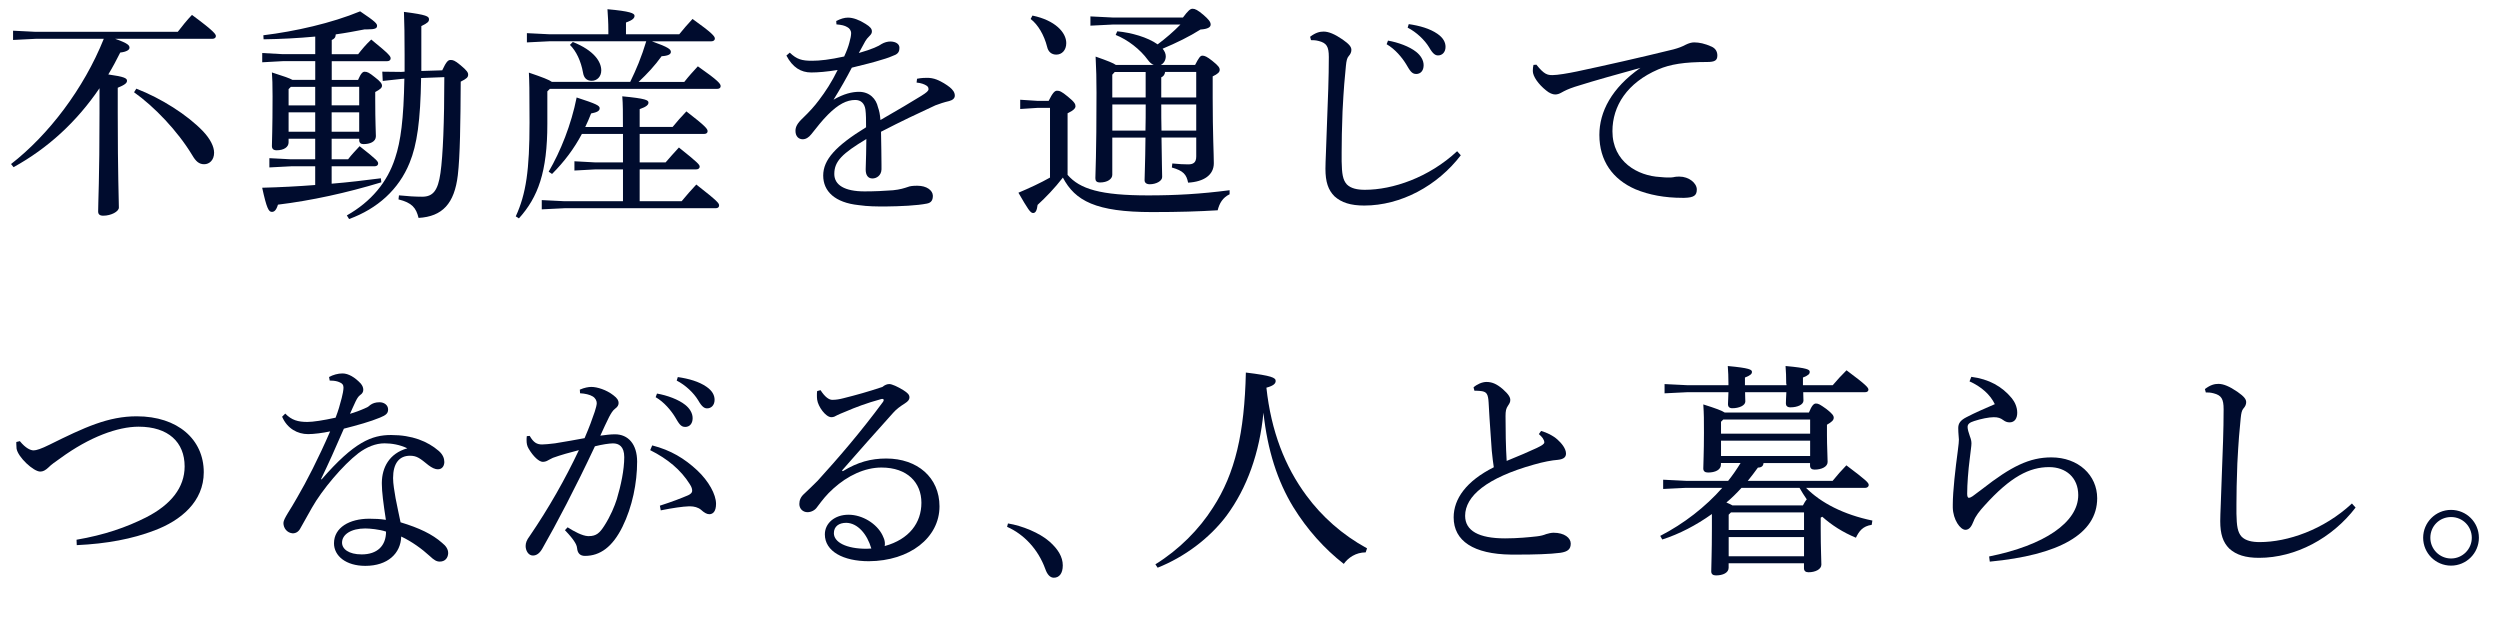<?xml version="1.0" encoding="UTF-8"?>
<svg id="_レイヤー_2" data-name="レイヤー_2" xmlns="http://www.w3.org/2000/svg" width="531.88" height="136.82" viewBox="0 0 531.88 136.82">
  <defs>
    <style>
      .cls-1 {
        fill: #000c2e;
      }
    </style>
  </defs>
  <g id="_レイヤー_1-2" data-name="レイヤー_1">
    <g>
      <path class="cls-1" d="M24.48,8.25c2.88,1.01,3.07,1.44,3.07,1.92,0,.43-.62.86-1.97,1.01-.82,1.63-1.63,3.17-2.54,4.66,3.46.48,3.98.82,3.98,1.34,0,.48-.43.86-1.97,1.49v5.38c0,13.2.24,18.34.24,20.11,0,.86-1.68,1.73-3.31,1.73-.77,0-1.1-.29-1.1-.91,0-1.82.29-7.01.29-20.98v-5.23c-4.9,7.2-10.99,12.77-18.29,16.8l-.53-.67c7.97-6.19,15.46-15.99,19.73-26.64H7.58l-4.8.24v-1.97l4.8.24h30.24c.96-1.25,1.97-2.5,3.02-3.6,4.75,3.5,5.09,4.13,5.09,4.51,0,.34-.29.58-.77.58h-20.69ZM28.99,18.86c5.33,2.06,10.85,5.57,14.21,9.07,1.54,1.63,2.35,3.26,2.35,4.56,0,1.58-1.01,2.45-2.11,2.45s-1.78-.62-2.54-1.92c-3.12-5.18-8.11-10.37-12.38-13.39l.48-.77Z"/>
      <path class="cls-1" d="M76.18,16.99c.62-1.44,1.01-1.73,1.39-1.73.58,0,.96.19,2.16,1.15,1.2.91,1.54,1.39,1.54,1.82s-.34.77-1.44,1.34v1.63c0,5.04.14,6.77.14,7.78,0,1.2-1.3,1.68-2.64,1.68-.58,0-.91-.29-.91-.86v-.29h-5.86v4.37h3.5c.77-1.01,1.54-1.78,2.45-2.78,3.79,2.98,3.94,3.26,3.94,3.7,0,.34-.29.58-.77.58h-9.12v3.7c3.6-.29,7.11-.72,10.47-1.15l.1.86c-7.44,2.26-14.93,3.89-21.99,4.75-.38,1.25-.82,1.54-1.3,1.54-.67,0-1.1-.72-2.06-5.14,3.84-.1,7.58-.29,11.28-.58v-3.98h-5.14l-4.61.24v-1.97l4.61.24h5.14v-4.37h-5.66v.77c0,1.01-1.01,1.68-2.54,1.68-.67,0-1.01-.29-1.01-.91,0-1.1.14-3.5.14-10.56,0-2.59-.05-3.79-.14-5.09,2.59.82,3.79,1.25,4.37,1.58h4.85v-3.98h-6.91l-4.37.24v-1.97l4.37.24h6.91v-3.74c-3.65.34-7.34.53-10.99.58l-.05-.86c6.77-.82,14.54-2.59,20.59-5.09,3.31,2.21,3.6,2.64,3.6,3.07,0,.53-.34.77-2.11.77h-.53c-1.97.38-4.03.77-6.14,1.06-.05.72-.34.96-.86,1.2v3.02h5.62c.82-1.06,1.58-1.97,2.78-3.12,4.03,3.26,4.13,3.6,4.13,4.03,0,.34-.29.58-.77.58h-11.76v3.98h5.62ZM67.06,18.48h-5.18l-.48.48v3.46h5.66v-3.94ZM67.06,23.9h-5.66v4.13h5.66v-4.13ZM70.56,22.41h5.86v-3.94h-5.86v3.94ZM70.56,28.03h5.86v-4.13h-5.86v4.13ZM94.08,14.97c.91-1.97,1.3-2.21,1.78-2.21s.86.05,2.11,1.1c1.39,1.15,1.63,1.58,1.63,2.02,0,.58-.34.86-1.58,1.49-.05,8.74-.14,15.89-.62,19.92-.72,6-3.26,8.78-8.35,9.07-.53-2.16-1.39-3.22-4.27-3.94l.1-.86c1.82.19,3.5.29,4.94.29,2.3,0,3.36-1.3,3.89-5.04.53-3.74.82-10.85.82-20.4l-4.94.19c-.14,9.12-.86,14.16-2.45,18.05-2.3,5.66-6.82,9.74-12.87,11.95l-.48-.77c5.18-2.93,8.64-7.1,10.27-12.19,1.2-3.6,1.82-8.26,1.97-16.9l-.62.05-3.98.43-.1-1.97,4.03.05.72-.05v-3.65c0-4.13-.05-6.58-.14-9.07,4.9.62,5.33.96,5.33,1.58,0,.48-.24.77-1.63,1.44v9.55l4.46-.14Z"/>
      <path class="cls-1" d="M145.59,17.42c1.06-1.34,1.78-2.11,2.88-3.31,4.46,3.12,4.85,3.74,4.85,4.22,0,.34-.24.58-.77.58h-35.57l-.53.53v6.91c0,10.22-1.97,15.6-6.05,20.11l-.67-.43c2.21-4.8,2.93-9.89,2.93-19.97,0-7.2-.05-8.88-.14-10.61,2.98,1.01,4.32,1.54,4.9,1.97h16.66c.62-1.3,1.25-2.64,1.78-3.98.62-1.54,1.15-3.07,1.63-4.66h-20.59l-4.8.24v-1.97l4.8.24h12.53v-.82c0-1.82-.1-2.98-.19-4.51,4.8.43,5.76.86,5.76,1.39,0,.48-.34.91-1.82,1.44v2.5h11.33c.96-1.2,1.73-2.06,2.83-3.26,4.22,3.02,4.75,3.7,4.75,4.18,0,.34-.29.58-.77.58h-12.62c3.65,1.3,4.03,1.73,4.03,2.26,0,.48-.53.82-1.97.91-1.49,2.06-3.02,3.7-4.9,5.47h9.74ZM123.79,28.51c-1.63,3.07-3.7,5.86-6.34,8.5l-.72-.48c2.54-4.37,4.8-9.98,5.95-15.79,4.27,1.39,4.9,1.73,4.9,2.3s-.58.86-1.82,1.1c-.38,1.01-.82,1.97-1.25,2.88h8.02c0-3.02,0-4.94-.14-6.53,5.04.48,5.57.82,5.57,1.34,0,.43-.34.86-1.87,1.39v3.79h7.01c.86-1.06,1.92-2.26,2.93-3.31,4.18,3.22,4.51,3.74,4.51,4.22,0,.34-.24.58-.77.58h-13.68v6.05h5.52c.86-1.01,1.73-1.97,2.83-3.17,4.03,3.22,4.42,3.65,4.42,4.08,0,.34-.29.58-.77.58h-12v6.77h8.93c1.01-1.2,2.02-2.4,3.12-3.55,4.61,3.6,4.85,3.98,4.85,4.46,0,.34-.24.58-.72.58h-32.16l-4.85.24v-1.97l4.85.24h12.43v-6.77h-5.91l-4.42.24v-1.97l4.42.24h5.91v-6.05h-8.74ZM121.87,8.93c4.56,1.82,6.05,4.22,6.05,6.05,0,1.34-.91,2.21-2.02,2.21-1.01,0-1.68-.53-1.87-1.78-.43-2.4-1.44-4.56-2.78-5.86l.62-.62Z"/>
      <path class="cls-1" d="M195.12,16.75c.96-.19,1.73-.19,2.21-.19.53,0,1.25.1,1.97.38,1.06.43,2.06,1.06,2.78,1.63.62.53,1.06,1.06,1.06,1.78,0,.58-.48.96-1.2,1.15-1.06.24-2.06.58-2.93.91-4.03,1.87-7.1,3.31-11.57,5.62.05,2.98.1,5.28.1,6.96v1.06c-.05,1.3-1.06,1.92-1.92,1.92-.96,0-1.44-.72-1.44-1.87v-.14c.05-2.11.14-4.13.14-6.38-5.09,3.07-6.82,4.7-6.82,7.44,0,2.35,2.21,3.7,6.43,3.7,2.11,0,4.27-.1,6.05-.24,1.49-.14,2.5-.48,3.07-.67.58-.24,1.25-.29,2.02-.29h.14c1.92,0,3.22.96,3.26,2.11,0,.82-.24,1.49-1.25,1.68-2.11.43-5.62.58-8.83.62-1.82,0-3.7,0-5.71-.29-5.04-.53-7.54-2.93-7.54-6.29s2.64-6.29,9.12-10.27c0-1.44,0-2.78-.14-3.79-.19-1.3-.96-2.02-2.16-2.02-1.82,0-3.6.91-5.81,3.12-1.25,1.25-2.21,2.5-3.55,4.18-.53.67-1.15,1.06-1.82,1.06-.86,0-1.54-.62-1.54-1.78,0-.82.34-1.58,1.58-2.74,1.39-1.34,2.45-2.5,3.41-3.79,1.39-1.82,2.74-3.89,3.98-6.43-2.35.38-4.18.53-5.62.53-2.21,0-3.98-1.1-5.28-3.6l.72-.62c1.49,1.44,2.59,1.73,4.75,1.73,1.63,0,3.79-.24,6.82-.91.53-1.15.91-2.16,1.1-2.93.24-.82.38-1.58.38-2.02,0-.58-.34-1.06-.82-1.3-.58-.34-1.15-.48-2.3-.58l-.05-.72c.96-.48,1.73-.72,2.5-.72,1.1,0,2.4.48,3.75,1.34,1.01.62,1.34,1.06,1.34,1.58,0,.38-.14.62-.53,1.01s-.67.72-.86,1.06c-.38.67-.91,1.63-1.39,2.54,2.88-.82,4.27-1.49,4.85-1.92.58-.34,1.25-.53,1.92-.53,1.2.05,1.87.58,1.87,1.34,0,.67-.19,1.15-.86,1.49-.82.38-1.73.72-2.93,1.06-1.82.58-3.46.96-6.34,1.68-1.2,2.3-2.35,4.32-3.89,6.82,2.21-1.3,4.03-1.68,5.42-1.68,2.3,0,3.65,1.54,4.03,3.26.29.82.43,1.49.53,2.74,3.84-2.21,6.67-3.89,8.69-5.14,1.15-.72,1.54-1.06,1.54-1.44,0-.43-.24-.62-.48-.77-.38-.24-1.06-.53-2.06-.62l.1-.82Z"/>
      <path class="cls-1" d="M261.6,41.33c-1.49.72-2.16,1.92-2.54,3.41-4.03.24-8.02.38-13.97.38-11.95,0-16.37-2.4-18.96-7.34-1.78,2.3-3.65,4.22-5.38,5.81-.14,1.1-.38,1.73-.96,1.73s-1.1-.82-3.12-4.32c2.4-1.01,4.66-2.06,6.72-3.22v-14.83h-2.64l-3.7.24v-1.97l3.7.24h2.35c.86-1.73,1.3-2.16,1.78-2.16.53,0,.96.14,2.3,1.25,1.49,1.2,1.63,1.63,1.63,2.06,0,.38-.34.86-1.68,1.49v13.1c2.59,3.02,7.01,4.37,17.14,4.37,5.86,0,11.09-.29,17.33-1.1v.86ZM219.65,3.31c4.85,1.01,7.2,3.6,7.2,5.86,0,1.54-.96,2.45-2.11,2.45-1.01,0-1.73-.58-1.97-1.68-.62-2.45-1.92-4.7-3.5-5.9l.38-.72ZM245.47,13.82c-.48-.19-.86-.53-1.25-1.06-1.63-2.26-4.32-4.32-6.86-5.33l.34-.77c3.02.29,6.43,1.25,8.59,2.78,1.73-1.3,3.36-2.69,4.85-4.22h-14.35l-4.8.24v-1.97l4.8.24h14.88c1.15-1.54,1.58-1.87,2.06-1.87.53,0,1.1.29,2.3,1.3,1.1.96,1.54,1.49,1.54,2.06s-.62.96-2.16,1.06c-2.35,1.49-5.09,2.83-8.06,4.08.43.53.67,1.06.67,1.63,0,.86-.48,1.54-1.06,1.82h7.3c.77-1.49,1.1-1.97,1.54-1.97.48,0,.96.19,2.11,1.1,1.39,1.1,1.58,1.49,1.58,1.92,0,.48-.38.86-1.49,1.39v4.61c0,7.63.24,11.86.24,13.87,0,2.5-2.11,3.94-5.47,4.13-.34-1.73-1.01-2.54-3.46-3.22l.1-.86c1.49.14,2.45.19,3.36.19,1.06,0,1.73-.34,1.73-1.68v-4.03h-7.39c.05,5.33.14,7.3.14,8.4,0,.86-1.3,1.54-2.64,1.54-.72,0-1.1-.34-1.1-.86,0-1.25.14-3.26.19-9.07h-7.06v7.92c0,.91-1.06,1.63-2.59,1.63-.77,0-1.01-.34-1.01-.91,0-1.25.24-4.66.24-18.19,0-2.83-.05-5.04-.19-7.68,2.59.91,3.79,1.39,4.32,1.78h8.06ZM236.64,15.89v4.85h7.1v-5.42h-6.58l-.53.58ZM236.64,27.79h7.06c.05-1.87.05-3.7.05-5.57h-7.1v5.57ZM254.5,15.31h-6.62c-.1.62-.34.91-.82,1.15v4.27h7.44v-5.42ZM254.5,22.22h-7.44c0,1.87,0,3.7.05,5.57h7.39v-5.57Z"/>
      <path class="cls-1" d="M310.8,33.02c-4.99,6.53-12.77,10.71-20.55,10.71-2.88,0-4.85-.62-6.34-1.97-1.34-1.34-1.92-3.07-1.92-5.86,0-1.54.19-4.8.34-9.89.19-4.9.38-9.46.38-13.87,0-2.26-.48-2.98-2.11-3.41-.72-.19-1.2-.19-1.68-.19l-.19-.72c1.2-.91,2.06-1.1,2.88-1.1,1.06,0,2.35.53,4.03,1.68,1.44,1.01,1.87,1.58,1.87,2.21,0,.48-.19.91-.58,1.34-.34.38-.48,1.01-.58,2.02-.24,2.35-.48,4.94-.72,9.7-.14,3.65-.19,6.43-.19,8.69v1.97c.05,2.64.24,3.94,1.1,4.9.86.86,2.21,1.15,3.84,1.15,5.91,0,13.59-2.59,19.63-8.21l.77.86ZM295.3,8.64c2.16.38,4.56,1.25,6,2.4.91.72,1.58,1.73,1.58,2.83,0,1.2-.67,1.87-1.58,1.87-.96,0-1.34-.72-2.16-2.11-.82-1.34-2.3-3.17-4.13-4.22l.29-.77ZM299.71,5.13c2.35.34,4.51.96,6.1,2.06,1.25.86,1.73,1.82,1.73,2.78,0,1.15-.72,1.82-1.58,1.82-.58,0-1.1-.29-1.92-1.73-.96-1.58-2.69-3.22-4.56-4.18l.24-.77Z"/>
      <path class="cls-1" d="M326.88,13.77c1.63,2.06,2.35,2.21,3.41,2.21s3.31-.38,5.18-.77c6.29-1.34,13.34-2.93,20.55-4.7,1.1-.29,1.92-.62,2.54-.96.77-.38,1.34-.53,1.87-.53,1.06,0,2.26.24,3.74.91.82.38,1.2,1.06,1.2,1.87,0,1.06-.53,1.39-2.21,1.39-4.8,0-7.82.48-10.37,1.58-6.58,2.83-9.74,7.73-9.74,13.15,0,6.53,5.42,9.5,10.13,9.74.82.1,1.39.1,1.82.1.38,0,.72,0,.96-.05.58-.14,1.06-.14,1.34-.14,2.02,0,3.7,1.39,3.7,2.74,0,1.25-.58,1.73-2.64,1.78h-.43c-3.74,0-7.1-.62-9.98-1.82-4.85-2.11-7.68-6.05-7.68-11.57,0-4.9,2.59-9.98,8.74-14.26-5.14,1.44-9.12,2.5-13.97,4.03-1.44.48-2.11.82-2.88,1.25-.43.24-.82.38-1.3.38-.53,0-1.25-.29-1.92-.86-1.63-1.3-2.83-2.98-2.83-4.13,0-.43.05-1.01.14-1.3l.62-.05Z"/>
      <path class="cls-1" d="M4.22,93.85c1.25,1.54,2.3,1.97,2.93,1.97.58,0,1.63-.34,3.36-1.2,7.54-3.74,12.53-6.05,18.58-6.05,8.74,0,14.26,4.94,14.26,11.9,0,6.24-4.85,10.27-10.51,12.39-4.66,1.78-10.08,2.83-16.51,3.12l-.05-1.15c5.9-1.01,10.61-2.64,14.79-4.75,5.28-2.69,8.21-6.34,8.21-10.85,0-5.14-3.46-8.45-9.79-8.45-4.42,0-10.42,2.16-16.66,6.72-1.1.77-1.92,1.34-2.54,1.97-.67.62-1.15.86-1.73.86-1.44,0-4.75-3.07-5.04-4.9,0-.29-.05-.62-.05-.96v-.43l.77-.19Z"/>
      <path class="cls-1" d="M69.99,80.22c.86-.48,1.92-.77,2.88-.77,1.25,0,2.64.82,3.89,2.16.38.48.53.86.53,1.34,0,.43-.24.82-.62,1.06-.48.34-.77.91-1.01,1.39-.38.86-.77,1.63-1.2,2.64,1.01-.29,2.21-.72,3.46-1.3.38-.14.62-.38.86-.58.48-.34,1.06-.58,1.97-.58.96,0,1.82.58,1.82,1.54,0,.82-.43,1.2-1.73,1.73-2.06.86-4.85,1.63-7.68,2.35-1.78,4.13-3.36,7.63-4.85,10.71l.1.1c6.96-8.02,10.71-9.46,14.79-9.46,4.51,0,7.78,1.34,10.18,3.41.86.77,1.15,1.58,1.15,2.3v.14c-.05.82-.53,1.44-1.34,1.44-.72,0-1.3-.34-2.02-.86-1.78-1.44-2.45-2.02-3.94-2.02-2.3,0-3.6,1.63-3.6,4.75,0,1.25.29,2.83.53,4.27.34,1.82.77,3.7,1.06,5.14,3.98,1.2,6.77,2.54,8.83,4.37.86.67,1.3,1.39,1.3,2.16v.1c-.05.91-.62,1.73-1.78,1.73-.67,0-1.2-.29-2.16-1.2-1.63-1.49-3.79-3.07-6.05-4.13-.1,3.6-2.88,6.24-7.63,6.24-4.13,0-6.67-2.11-6.67-4.8,0-3.36,3.31-5.23,7.49-5.23,1.25,0,2.35.05,3.55.24-.53-3.41-.86-6-.86-7.63v-.34c.05-3.07,1.49-6.14,5.42-7.25-1.58-.77-3.36-1.06-4.85-1.06-1.87,0-3.79.77-5.57,2.11-3.26,2.5-7.73,7.78-9.89,11.62-1.1,1.92-1.82,3.26-2.4,4.27-.38.77-.96,1.15-1.68,1.15-1.2-.1-1.97-1.1-1.97-2.21,0-.91,1.54-2.88,2.93-5.42,1.97-3.36,4.51-8.3,7.01-14.06-1.58.34-3.46.58-4.7.58-2.21,0-4.42-1.15-5.52-3.7l.67-.67c1.34,1.39,2.69,1.78,4.71,1.78,1.2,0,3.41-.34,6-.91.62-1.63.86-2.5,1.3-4.18.19-.72.38-1.68.38-2.21,0-.58-.24-.91-.86-1.15-.38-.19-1.06-.34-1.78-.34h-.29l-.14-.77ZM77.71,112.43c-2.98,0-4.94,1.25-4.94,3.02,0,1.34,1.39,2.5,4.18,2.5,3.31,0,5.18-1.82,5.18-4.85-1.39-.48-3.5-.67-4.42-.67Z"/>
      <path class="cls-1" d="M120.77,112.19c1.34.86,3.12,1.82,4.32,1.87h.19c1.58,0,2.3-.67,3.26-2.16,1.39-2.16,2.21-4.22,2.69-5.71.86-2.88,1.58-6.19,1.58-8.93,0-2.3-1.15-2.93-2.4-2.93-.77,0-2.35.24-3.84.62-4.22,8.98-8.21,16.56-11.18,21.75-.62,1.1-1.3,1.49-2.02,1.49-.96,0-1.54-1.06-1.54-2.02,0-.67.24-1.3.82-2.06,4.13-6.05,7.58-12.15,10.51-18.34-2.06.53-3.79,1.01-5.52,1.63-.53.24-.91.48-1.2.62-.24.14-.62.24-.96.24-.77,0-2.02-1.1-3.02-2.83-.34-.58-.43-1.1-.43-1.82,0-.24,0-.43.05-.82l.62-.05c.82,1.44,1.54,1.82,2.64,1.82.62,0,1.54-.1,2.74-.24,2.11-.34,4.27-.72,6.29-1.1,1.01-2.35,1.63-4.03,2.16-5.62.24-.72.43-1.49.43-1.82,0-.48-.24-1.06-.86-1.44-.62-.38-1.63-.62-2.69-.67l-.05-.77c.96-.43,1.87-.58,2.45-.58,1.25,0,3.22.62,4.7,1.78.82.62,1.1,1.1,1.1,1.63,0,.43-.19.82-.72,1.2-.53.38-.91,1.06-1.3,1.78-.67,1.34-1.15,2.4-1.87,3.98,1.06-.14,2.11-.29,3.12-.29,2.78,0,4.71,2.06,4.71,5.81,0,4.51-1.01,9.6-3.12,13.87s-4.75,6.19-7.97,6.19c-1.01,0-1.58-.53-1.68-1.63-.05-.58-.34-1.06-.62-1.49-.34-.53-.91-1.25-1.97-2.35l.58-.62ZM140.4,107.58c2.69-.86,4.51-1.58,6-2.21.53-.24.86-.58.86-.91,0-.38-.05-.77-.53-1.49-1.87-2.98-4.66-5.33-8.4-7.2l.43-1.01c3.94,1.01,6.87,2.78,9.6,5.33,2.4,2.26,3.98,5.09,3.98,7.1,0,1.58-.62,2.21-1.44,2.21-.53,0-1.1-.34-1.78-.96-.58-.48-1.44-.72-2.3-.72h-.24c-1.39.05-3.41.34-6,.86l-.19-1.01ZM139.78,83.73c2.16.38,4.56,1.25,6,2.4.91.72,1.58,1.73,1.58,2.83,0,1.2-.67,1.87-1.58,1.87-.96,0-1.34-.72-2.16-2.11-.82-1.34-2.3-3.17-4.13-4.22l.29-.77ZM144.2,80.22c2.35.34,4.51.96,6.1,2.06,1.25.86,1.73,1.82,1.73,2.78,0,1.15-.72,1.82-1.58,1.82-.58,0-1.1-.29-1.92-1.73-.96-1.58-2.69-3.22-4.56-4.18l.24-.77Z"/>
      <path class="cls-1" d="M179.33,100.24c3.12-1.92,5.95-2.69,9.22-2.69,6.62,0,11.33,4.03,11.33,10.18,0,6.67-6.34,11.62-15.03,11.67-5.47,0-9.36-2.11-9.36-5.71,0-2.35,2.06-4.18,5.04-4.18s6,1.92,7.2,4.32c.19.43.43.91.48,1.3.05.24.05.43.05.62,0,.14,0,.29-.05.43,5.23-1.44,7.82-4.94,7.82-9.22s-2.98-7.49-8.5-7.49c-3.55,0-7.2,1.73-10.22,4.46-1.49,1.34-2.26,2.35-3.46,3.94-.43.67-1.25,1.1-2.06,1.1-.96,0-1.73-.72-1.73-1.73,0-.82.29-1.54,1.06-2.21.77-.72,1.87-1.78,2.83-2.74,4.27-4.7,9.03-10.18,13.92-16.8.1-.14.14-.29.14-.38,0-.14-.1-.24-.29-.24-.05,0-.14,0-.29.05-3.02.82-5.62,1.82-7.39,2.59-1.1.43-1.58.67-1.92.82-.43.24-.72.43-1.25.43-1.2,0-2.83-2.26-3.02-3.74-.05-.38-.05-.67-.05-.96s0-.58.05-.86l.72-.19c.96,1.49,1.82,2.06,2.5,2.06.82,0,1.58-.14,2.35-.34,2.69-.67,5.28-1.39,8.3-2.4.53-.43,1.01-.62,1.49-.62.53,0,1.73.53,2.98,1.3.91.58,1.3.96,1.3,1.54,0,.43-.24.82-1.01,1.3-.91.58-1.73,1.15-2.45,1.97-3.98,4.46-7.11,7.92-10.9,12.29l.19.14ZM180.05,111.23c-1.58,0-2.64.77-2.64,2.21,0,1.92,2.64,3.31,6.91,3.31.34,0,.72-.05,1.06-.05-.91-3.12-2.93-5.42-5.33-5.47Z"/>
      <path class="cls-1" d="M214.44,111.36c3.04.49,6.73,2.01,8.82,3.84,1.82,1.6,2.85,3.27,2.85,5.09,0,1.71-.76,2.62-1.9,2.62-.8,0-1.41-.68-1.82-1.86-1.52-4.18-4.52-7.37-8.13-8.97l.19-.72Z"/>
      <path class="cls-1" d="M245.81,120.06c5.04-3.12,9.31-7.44,12.24-12.05,4.75-7.3,6.72-15.94,7.01-28.75,5.52.67,6.34,1.1,6.34,1.78,0,.53-.38,1.01-1.97,1.44,1.01,9.27,3.94,16.8,8.54,22.99,3.26,4.42,7.58,8.3,12.87,11.19l-.29.86c-2.06,0-3.7,1.1-4.66,2.45-4.13-3.22-7.82-7.34-10.75-12.1-3.36-5.52-5.47-12.05-6.34-20.07-.82,8.5-3.46,15.99-7.87,21.94-3.65,4.85-8.98,8.78-14.64,11.04l-.48-.72Z"/>
      <path class="cls-1" d="M327.89,91.69c1.2.34,2.5.96,3.46,1.82.86.77,1.82,1.92,1.82,2.98,0,.72-.43,1.2-1.73,1.34-1.3.1-3.07.43-5.09,1.01-10.08,2.83-14.64,6.72-14.64,10.9,0,3.17,2.88,4.8,8.5,4.8,2.64,0,5.09-.24,6.77-.43.82-.1,1.39-.24,1.97-.48.43-.14,1.1-.29,1.58-.29,2.3,0,3.65,1.1,3.65,2.3s-.62,1.73-2.21,1.97c-2.16.29-5.71.38-8.83.38h-1.68c-7.92-.1-12.19-2.88-12.19-7.92,0-3.94,2.69-7.73,8.54-10.66-.14-.86-.29-2.11-.43-3.5-.14-2.45-.43-5.57-.67-10.23-.1-1.92-.48-2.26-1.39-2.45-.38-.05-.77-.1-1.15-.1h-.48l-.19-.72c.67-.62,1.82-1.15,2.74-1.15,1.1,0,2.11.34,3.5,1.54,1.3,1.15,1.58,1.78,1.58,2.3,0,.48-.19.77-.48,1.2-.43.62-.53,1.15-.53,2.26,0,2.98.05,6.48.24,9.5,2.69-1.1,4.75-1.97,6.38-2.74,1.1-.53,1.63-.86,1.63-1.2,0-.29-.14-.62-.34-.91-.19-.24-.43-.53-.82-.86l.48-.67Z"/>
      <path class="cls-1" d="M384.24,103.79c3.17,3.22,8.06,5.71,14.11,6.96l-.14.91c-1.92.29-2.69,1.34-3.36,2.74-2.78-1.15-5.18-2.69-7.15-4.46-.14.05-.24.14-.34.19v2.5c0,4.22.14,6.38.14,7.49,0,1.01-1.3,1.63-2.74,1.63-.62,0-.96-.29-.96-.86v-1.06h-16.03v.96c0,1.06-1.2,1.63-2.69,1.63-.67,0-1.01-.29-1.01-.86,0-1.25.14-3.89.14-9.22v-2.98c-3.36,2.4-6.96,4.27-10.56,5.42l-.43-.77c5.04-2.59,9.65-6.19,13.2-10.22h-7.73l-4.85.24v-1.97l4.85.24h8.98c.96-1.2,1.82-2.45,2.64-3.79h-4.18v.34c0,1.1-1.2,1.68-2.74,1.68-.67,0-1.01-.29-1.01-.86,0-1.06.14-3.36.14-7.58,0-2.83,0-3.94-.14-6.05,2.74.86,3.98,1.34,4.56,1.73h17.91c.62-1.54,1.06-1.92,1.49-1.92.53,0,.86.19,2.21,1.15,1.3,1.01,1.58,1.44,1.58,1.87,0,.53-.43.91-1.44,1.49v2.21c0,2.4.14,4.61.14,5.71,0,1.01-1.25,1.63-2.78,1.63-.62,0-.96-.29-.96-.86v-.53h-9.89c-.05.53-.34.96-1.2.96-.67.96-1.44,1.92-2.16,2.83h18.05c.96-1.2,1.87-2.21,2.93-3.31,4.27,3.22,4.75,3.7,4.75,4.18,0,.38-.34.62-.77.62h-12.58ZM380.02,81.66c0-1.68-.05-2.35-.14-3.79,4.75.43,5.14.77,5.14,1.25,0,.43-.24.72-1.44,1.2v1.63h6.34c.96-1.15,1.87-2.11,2.93-3.17,4.27,3.17,4.66,3.7,4.66,4.13,0,.34-.29.53-.72.53h-13.15c0,.77.05,1.34.05,1.78,0,.86-1.25,1.44-2.78,1.44-.67,0-.96-.34-.96-.82,0-.53.05-1.25.1-2.4h-8.78c0,.91.05,1.54.05,1.97,0,.86-1.3,1.44-2.78,1.44-.62,0-.91-.34-.91-.82,0-.53.05-1.3.1-2.59h-8.74l-4.85.24v-1.97l4.85.24h8.74v-.34c0-1.63-.05-2.3-.14-3.74,4.66.43,5.14.77,5.14,1.25,0,.43-.29.72-1.49,1.2v1.63h8.83v-.29ZM385.11,89.25h-18.48l-.48.48v2.54h18.96v-3.02ZM385.11,93.76h-18.96v3.26h18.96v-3.26ZM383.57,107.54c.24-.43.48-.91.82-1.3-.58-.82-1.06-1.63-1.54-2.45h-12.34c-1.01,1.1-2.06,2.16-3.22,3.12.43.19.91.38,1.3.62h14.98ZM367.78,109.5v3.26h16.03v-3.74h-15.55l-.48.48ZM367.78,118.34h16.03v-4.08h-16.03v4.08Z"/>
      <path class="cls-1" d="M419.38,80.17c3.79.48,6.58,2.06,8.64,4.56.62.77,1.15,1.87,1.15,3.07s-.53,2.06-1.63,2.06c-.53,0-.96-.19-1.34-.48-.58-.43-1.1-.62-2.02-.62-1.01,0-2.74.34-4.18.82-.91.29-1.39.62-1.39,1.25,0,.48.19,1.15.48,1.97.24.62.34,1.06.34,1.54,0,.58-.19,1.68-.38,3.41-.29,2.21-.53,5.28-.53,7.3,0,.58.14.86.34.86.24,0,.53-.14.82-.34.53-.38,1.25-.91,2.06-1.54,6.14-4.8,10.03-6.72,14.69-6.72,5.76,0,9.75,3.79,9.75,8.69,0,7.63-8.16,12.1-22.85,13.49l-.14-1.1c11.71-2.35,18.96-7.25,18.96-13.06,0-3.74-2.64-5.95-6.19-5.95-4.18,0-8.21,2.02-13.78,8.21-1.01,1.1-1.92,2.26-2.3,3.31-.43,1.1-.91,1.82-1.73,1.82-1.1,0-2.64-2.16-2.69-4.75v-.62c0-2.88.58-7.82,1.06-11.38.19-1.49.24-2.02.24-2.45s-.14-1.25-.14-2.45c0-.96.43-1.63,1.73-2.3,1.82-.96,4.08-1.92,6.05-2.78-.96-2.02-2.88-3.74-5.38-4.85l.38-.96Z"/>
      <path class="cls-1" d="M501.17,107.97c-4.99,6.53-12.77,10.71-20.55,10.71-2.88,0-4.85-.62-6.34-1.97-1.34-1.34-1.92-3.07-1.92-5.86,0-1.54.19-4.8.34-9.89.19-4.9.38-9.46.38-13.87,0-2.26-.48-2.98-2.11-3.41-.72-.19-1.2-.19-1.68-.19l-.19-.72c1.2-.91,2.06-1.1,2.88-1.1,1.06,0,2.35.53,4.03,1.68,1.44,1.01,1.87,1.58,1.87,2.21,0,.48-.19.91-.58,1.34-.34.38-.48,1.01-.58,2.02-.24,2.35-.48,4.94-.72,9.7-.14,3.65-.19,6.43-.19,8.69v1.97c.05,2.64.24,3.94,1.1,4.9.86.86,2.21,1.15,3.84,1.15,5.91,0,13.59-2.59,19.63-8.21l.77.86Z"/>
      <path class="cls-1" d="M527.39,114.41c0,3.27-2.66,5.93-5.93,5.93s-5.93-2.66-5.93-5.93,2.66-5.93,5.93-5.93,5.93,2.62,5.93,5.93ZM517.06,114.41c0,2.43,1.98,4.41,4.41,4.41s4.41-1.98,4.41-4.41-1.94-4.41-4.41-4.41-4.41,1.94-4.41,4.41Z"/>
    </g>
  </g>
</svg>